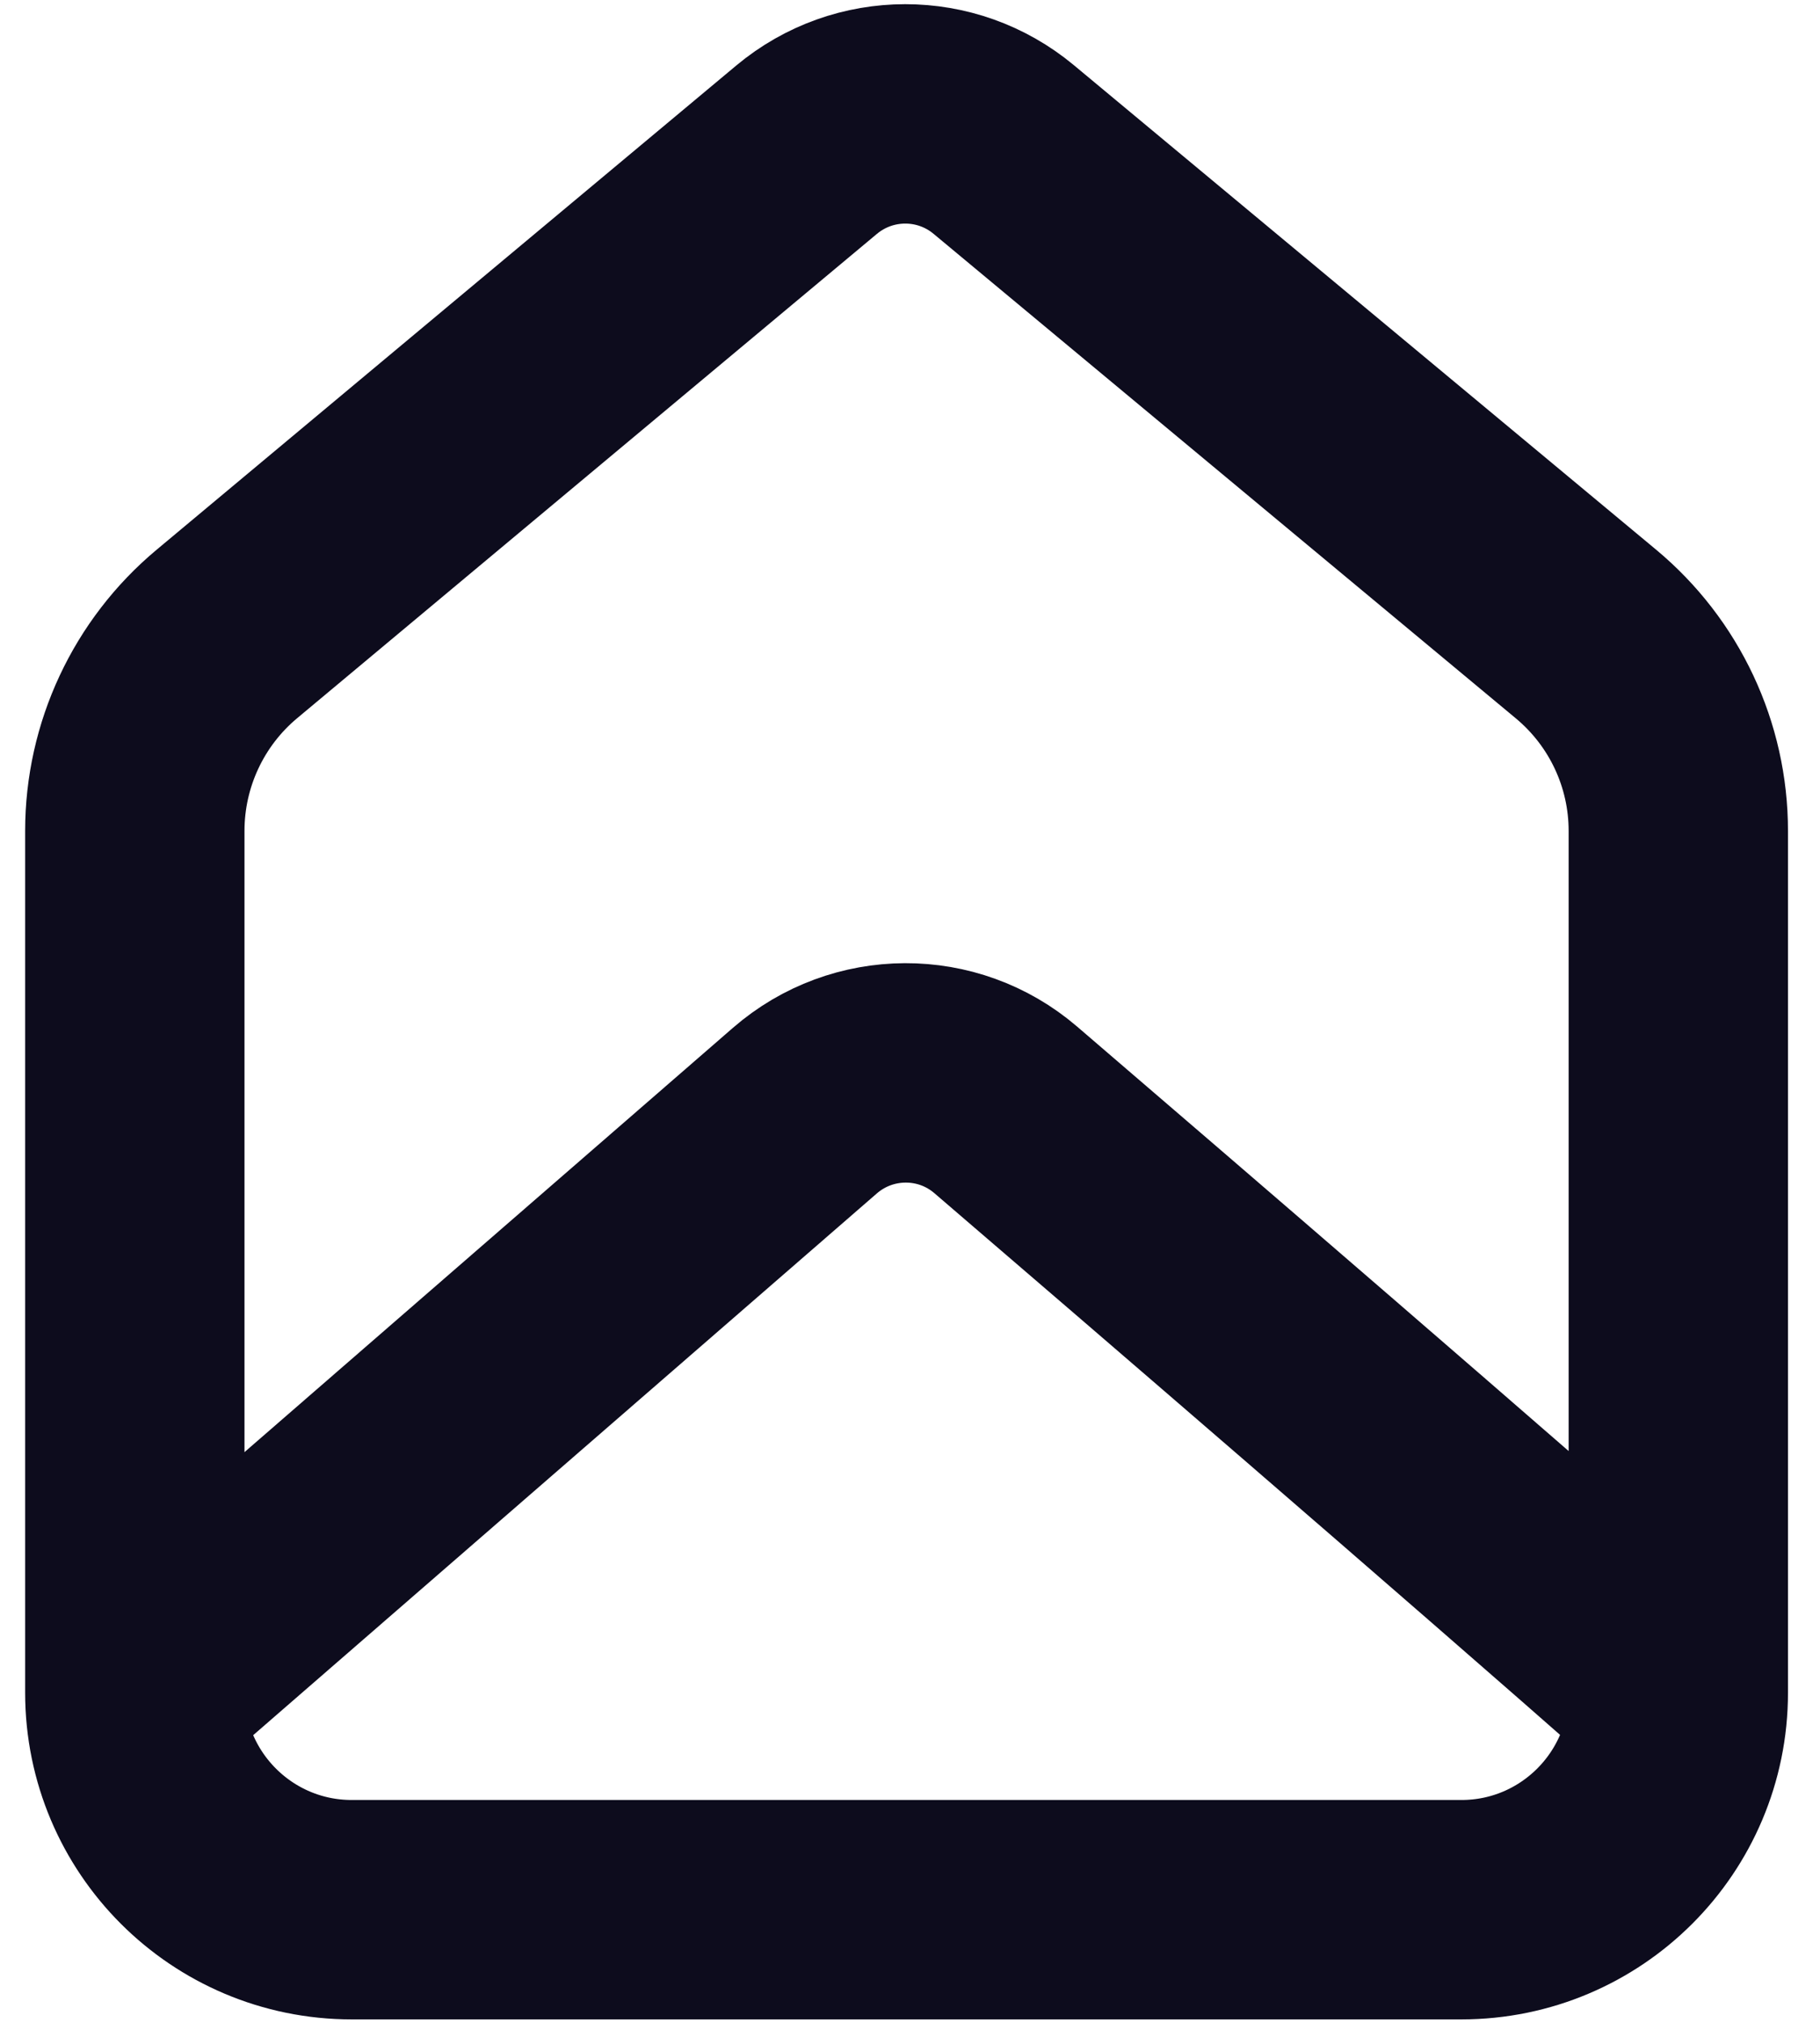 <?xml version="1.0" encoding="utf-8"?>
<svg xmlns="http://www.w3.org/2000/svg" fill="none" height="100%" overflow="visible" preserveAspectRatio="none" style="display: block;" viewBox="0 0 27 30" width="100%">
<path d="M24.898 25.104V25.104C24.898 26.881 23.457 28.322 21.68 28.322H13.427H5.218C3.441 28.322 2 26.881 2 25.104V25.104M24.898 25.104C24.898 21.344 24.898 15.304 24.898 12.324C24.898 11.193 24.396 10.125 23.527 9.402L14.89 2.217C14.043 1.512 12.813 1.513 11.966 2.22L3.366 9.402C2.5 10.125 2 11.195 2 12.323V25.104M24.898 25.104C21.7 22.288 17.22 18.434 14.92 16.46C14.062 15.724 12.795 15.73 11.941 16.471L2 25.104" id="Vector 63" stroke="#0D0C1D" stroke-linejoin="round" stroke-width="3.254"/>
</svg>